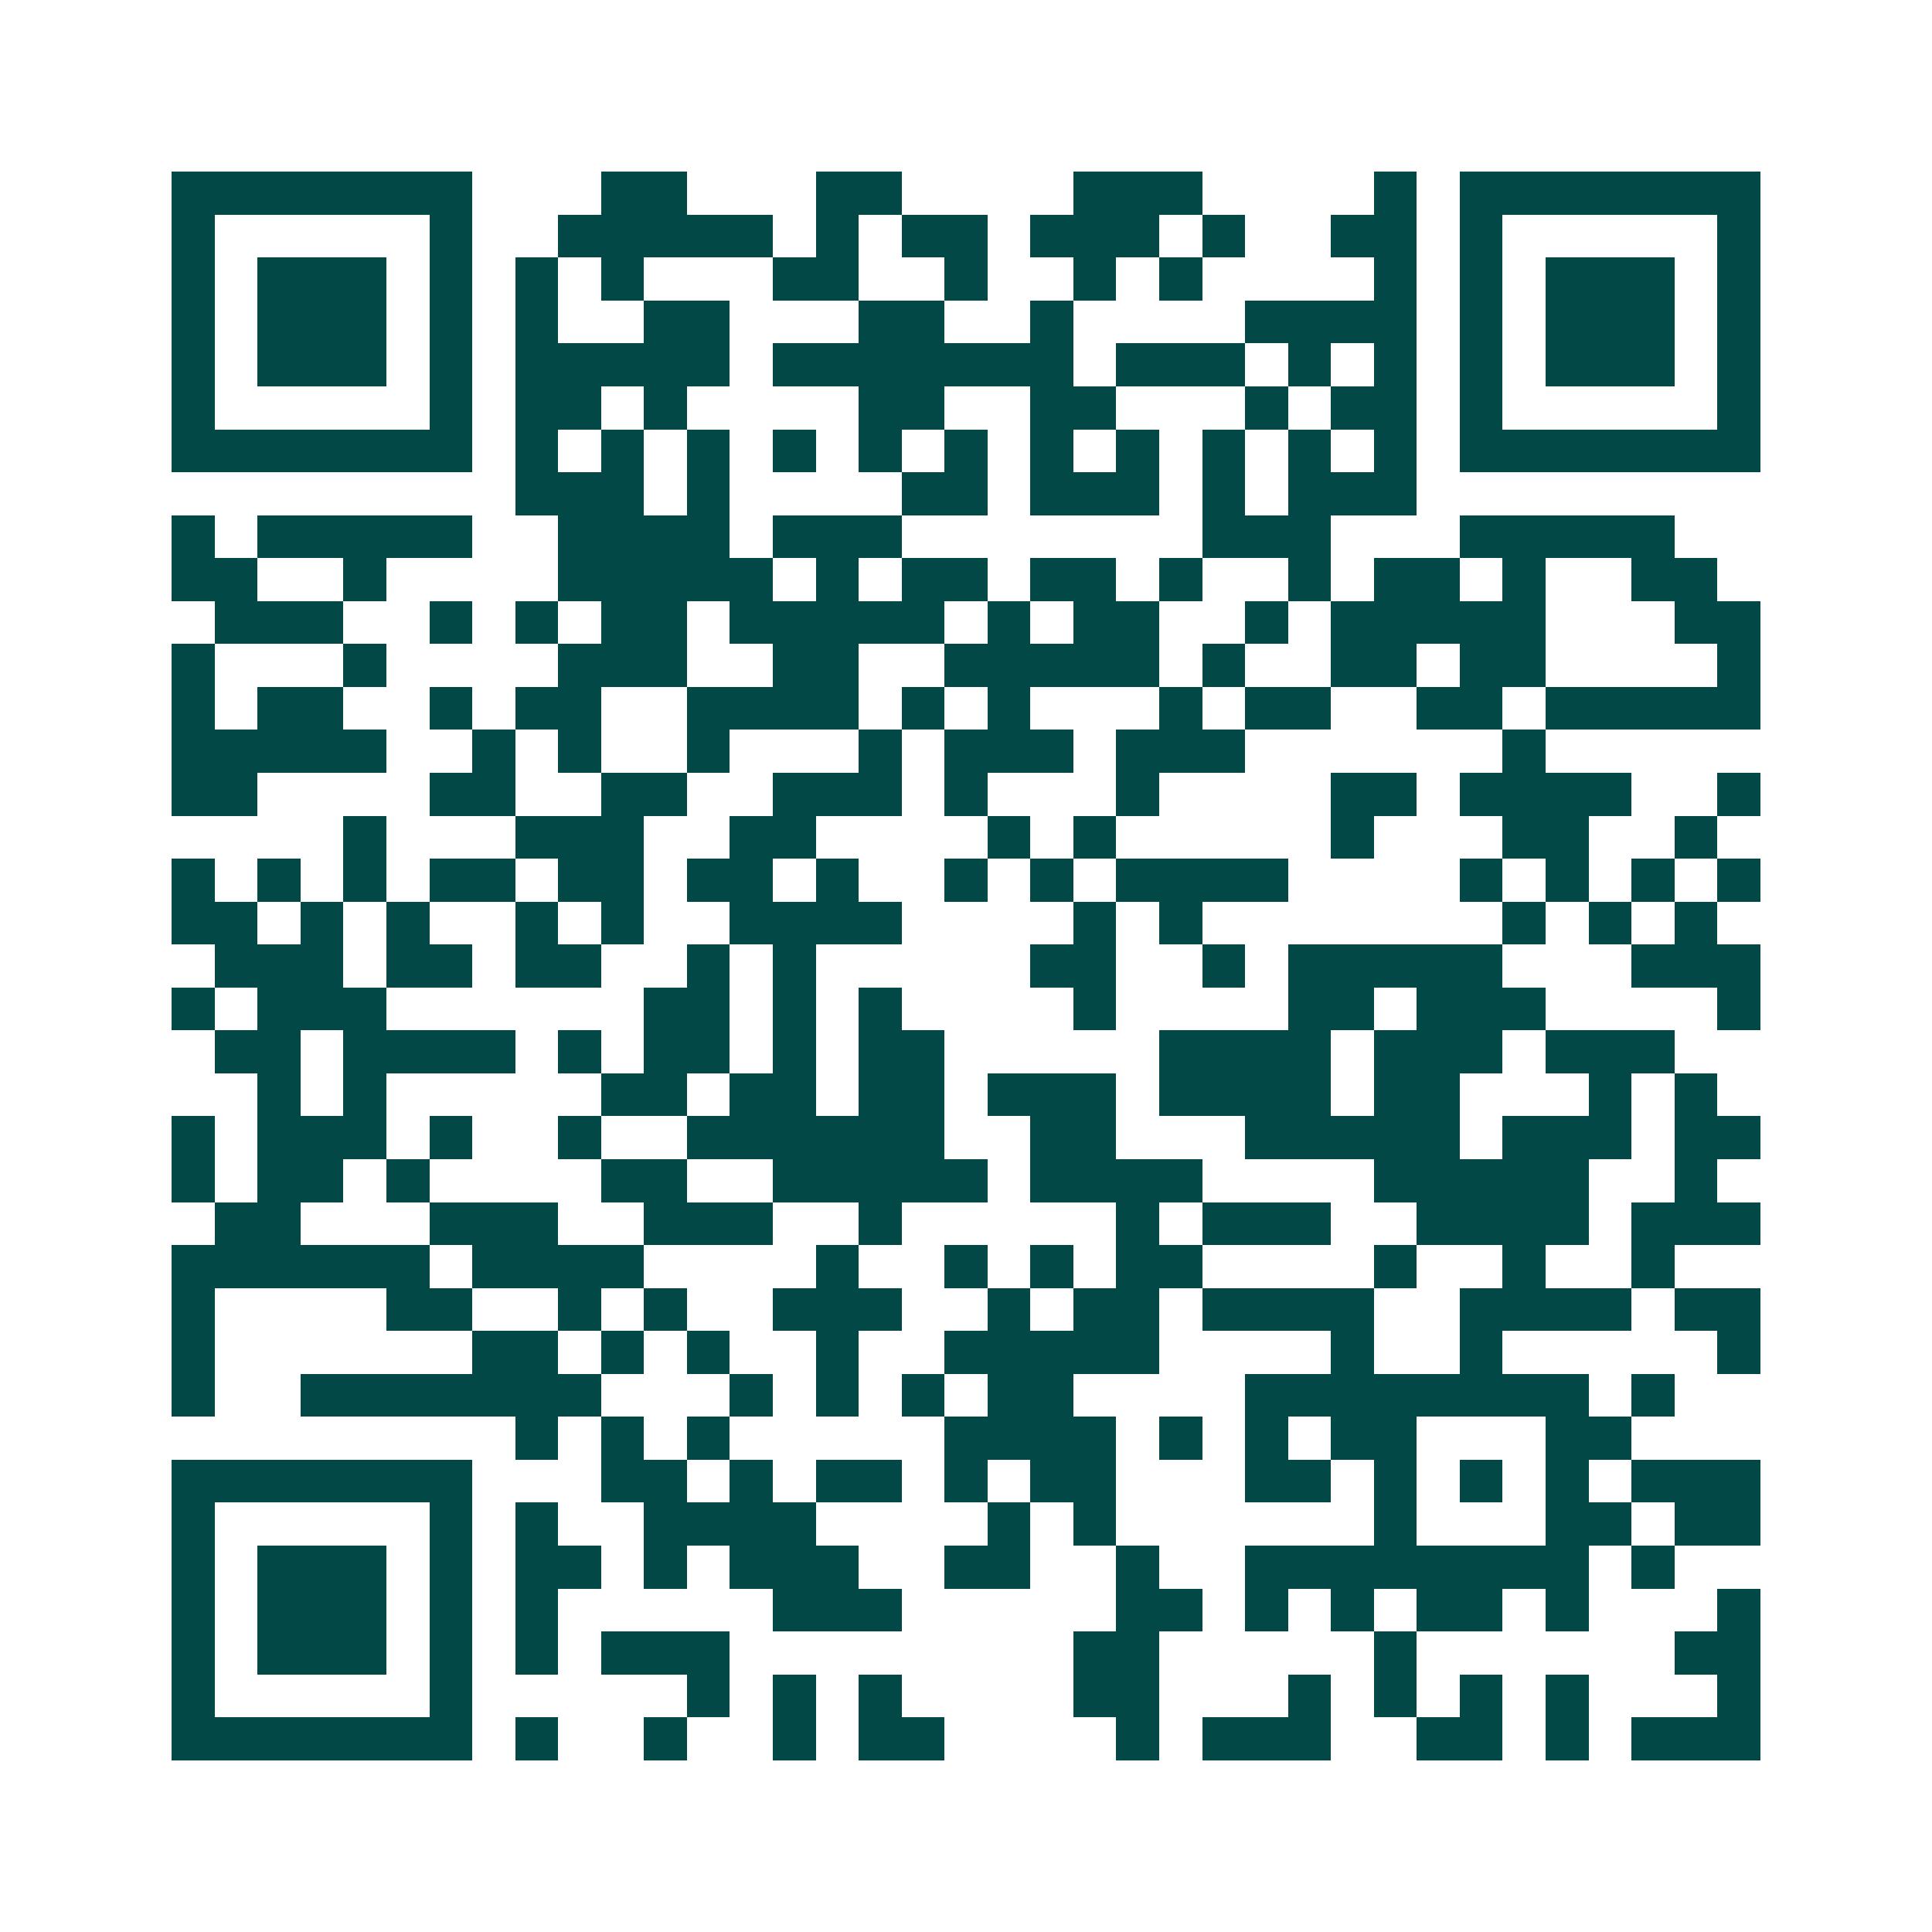 <svg xmlns="http://www.w3.org/2000/svg" width="200" height="200" viewBox="0 0 45 45" shape-rendering="crispEdges"><path fill="#ffffff" d="M0 0h45v45H0z"/><path stroke="#014847" d="M4 4.5h7m3 0h2m3 0h2m4 0h3m4 0h1m1 0h7M4 5.5h1m5 0h1m2 0h5m1 0h1m1 0h2m1 0h3m1 0h1m2 0h2m1 0h1m5 0h1M4 6.5h1m1 0h3m1 0h1m1 0h1m1 0h1m3 0h2m2 0h1m2 0h1m1 0h1m4 0h1m1 0h1m1 0h3m1 0h1M4 7.5h1m1 0h3m1 0h1m1 0h1m2 0h2m3 0h2m2 0h1m4 0h4m1 0h1m1 0h3m1 0h1M4 8.5h1m1 0h3m1 0h1m1 0h5m1 0h7m1 0h3m1 0h1m1 0h1m1 0h1m1 0h3m1 0h1M4 9.5h1m5 0h1m1 0h2m1 0h1m4 0h2m2 0h2m3 0h1m1 0h2m1 0h1m5 0h1M4 10.5h7m1 0h1m1 0h1m1 0h1m1 0h1m1 0h1m1 0h1m1 0h1m1 0h1m1 0h1m1 0h1m1 0h1m1 0h7M12 11.5h3m1 0h1m4 0h2m1 0h3m1 0h1m1 0h3M4 12.5h1m1 0h5m2 0h4m1 0h3m7 0h3m3 0h5M4 13.5h2m2 0h1m4 0h5m1 0h1m1 0h2m1 0h2m1 0h1m2 0h1m1 0h2m1 0h1m2 0h2M5 14.5h3m2 0h1m1 0h1m1 0h2m1 0h5m1 0h1m1 0h2m2 0h1m1 0h5m3 0h2M4 15.5h1m3 0h1m4 0h3m2 0h2m2 0h5m1 0h1m2 0h2m1 0h2m4 0h1M4 16.5h1m1 0h2m2 0h1m1 0h2m2 0h4m1 0h1m1 0h1m3 0h1m1 0h2m2 0h2m1 0h5M4 17.5h5m2 0h1m1 0h1m2 0h1m3 0h1m1 0h3m1 0h3m6 0h1M4 18.5h2m4 0h2m2 0h2m2 0h3m1 0h1m3 0h1m4 0h2m1 0h4m2 0h1M8 19.5h1m3 0h3m2 0h2m4 0h1m1 0h1m5 0h1m3 0h2m2 0h1M4 20.5h1m1 0h1m1 0h1m1 0h2m1 0h2m1 0h2m1 0h1m2 0h1m1 0h1m1 0h4m4 0h1m1 0h1m1 0h1m1 0h1M4 21.5h2m1 0h1m1 0h1m2 0h1m1 0h1m2 0h4m4 0h1m1 0h1m7 0h1m1 0h1m1 0h1M5 22.5h3m1 0h2m1 0h2m2 0h1m1 0h1m5 0h2m2 0h1m1 0h5m3 0h3M4 23.5h1m1 0h3m6 0h2m1 0h1m1 0h1m4 0h1m4 0h2m1 0h3m4 0h1M5 24.5h2m1 0h4m1 0h1m1 0h2m1 0h1m1 0h2m5 0h4m1 0h3m1 0h3M6 25.5h1m1 0h1m5 0h2m1 0h2m1 0h2m1 0h3m1 0h4m1 0h2m3 0h1m1 0h1M4 26.5h1m1 0h3m1 0h1m2 0h1m2 0h6m2 0h2m3 0h5m1 0h3m1 0h2M4 27.5h1m1 0h2m1 0h1m4 0h2m2 0h5m1 0h4m4 0h5m2 0h1M5 28.5h2m3 0h3m2 0h3m2 0h1m5 0h1m1 0h3m2 0h4m1 0h3M4 29.5h6m1 0h4m4 0h1m2 0h1m1 0h1m1 0h2m4 0h1m2 0h1m2 0h1M4 30.5h1m4 0h2m2 0h1m1 0h1m2 0h3m2 0h1m1 0h2m1 0h4m2 0h4m1 0h2M4 31.5h1m6 0h2m1 0h1m1 0h1m2 0h1m2 0h5m4 0h1m2 0h1m5 0h1M4 32.5h1m2 0h7m3 0h1m1 0h1m1 0h1m1 0h2m4 0h8m1 0h1M12 33.5h1m1 0h1m1 0h1m5 0h4m1 0h1m1 0h1m1 0h2m3 0h2M4 34.5h7m3 0h2m1 0h1m1 0h2m1 0h1m1 0h2m3 0h2m1 0h1m1 0h1m1 0h1m1 0h3M4 35.5h1m5 0h1m1 0h1m2 0h4m4 0h1m1 0h1m6 0h1m3 0h2m1 0h2M4 36.5h1m1 0h3m1 0h1m1 0h2m1 0h1m1 0h3m2 0h2m2 0h1m2 0h8m1 0h1M4 37.5h1m1 0h3m1 0h1m1 0h1m5 0h3m5 0h2m1 0h1m1 0h1m1 0h2m1 0h1m3 0h1M4 38.5h1m1 0h3m1 0h1m1 0h1m1 0h3m8 0h2m5 0h1m6 0h2M4 39.5h1m5 0h1m5 0h1m1 0h1m1 0h1m4 0h2m3 0h1m1 0h1m1 0h1m1 0h1m3 0h1M4 40.5h7m1 0h1m2 0h1m2 0h1m1 0h2m4 0h1m1 0h3m2 0h2m1 0h1m1 0h3"/></svg>
